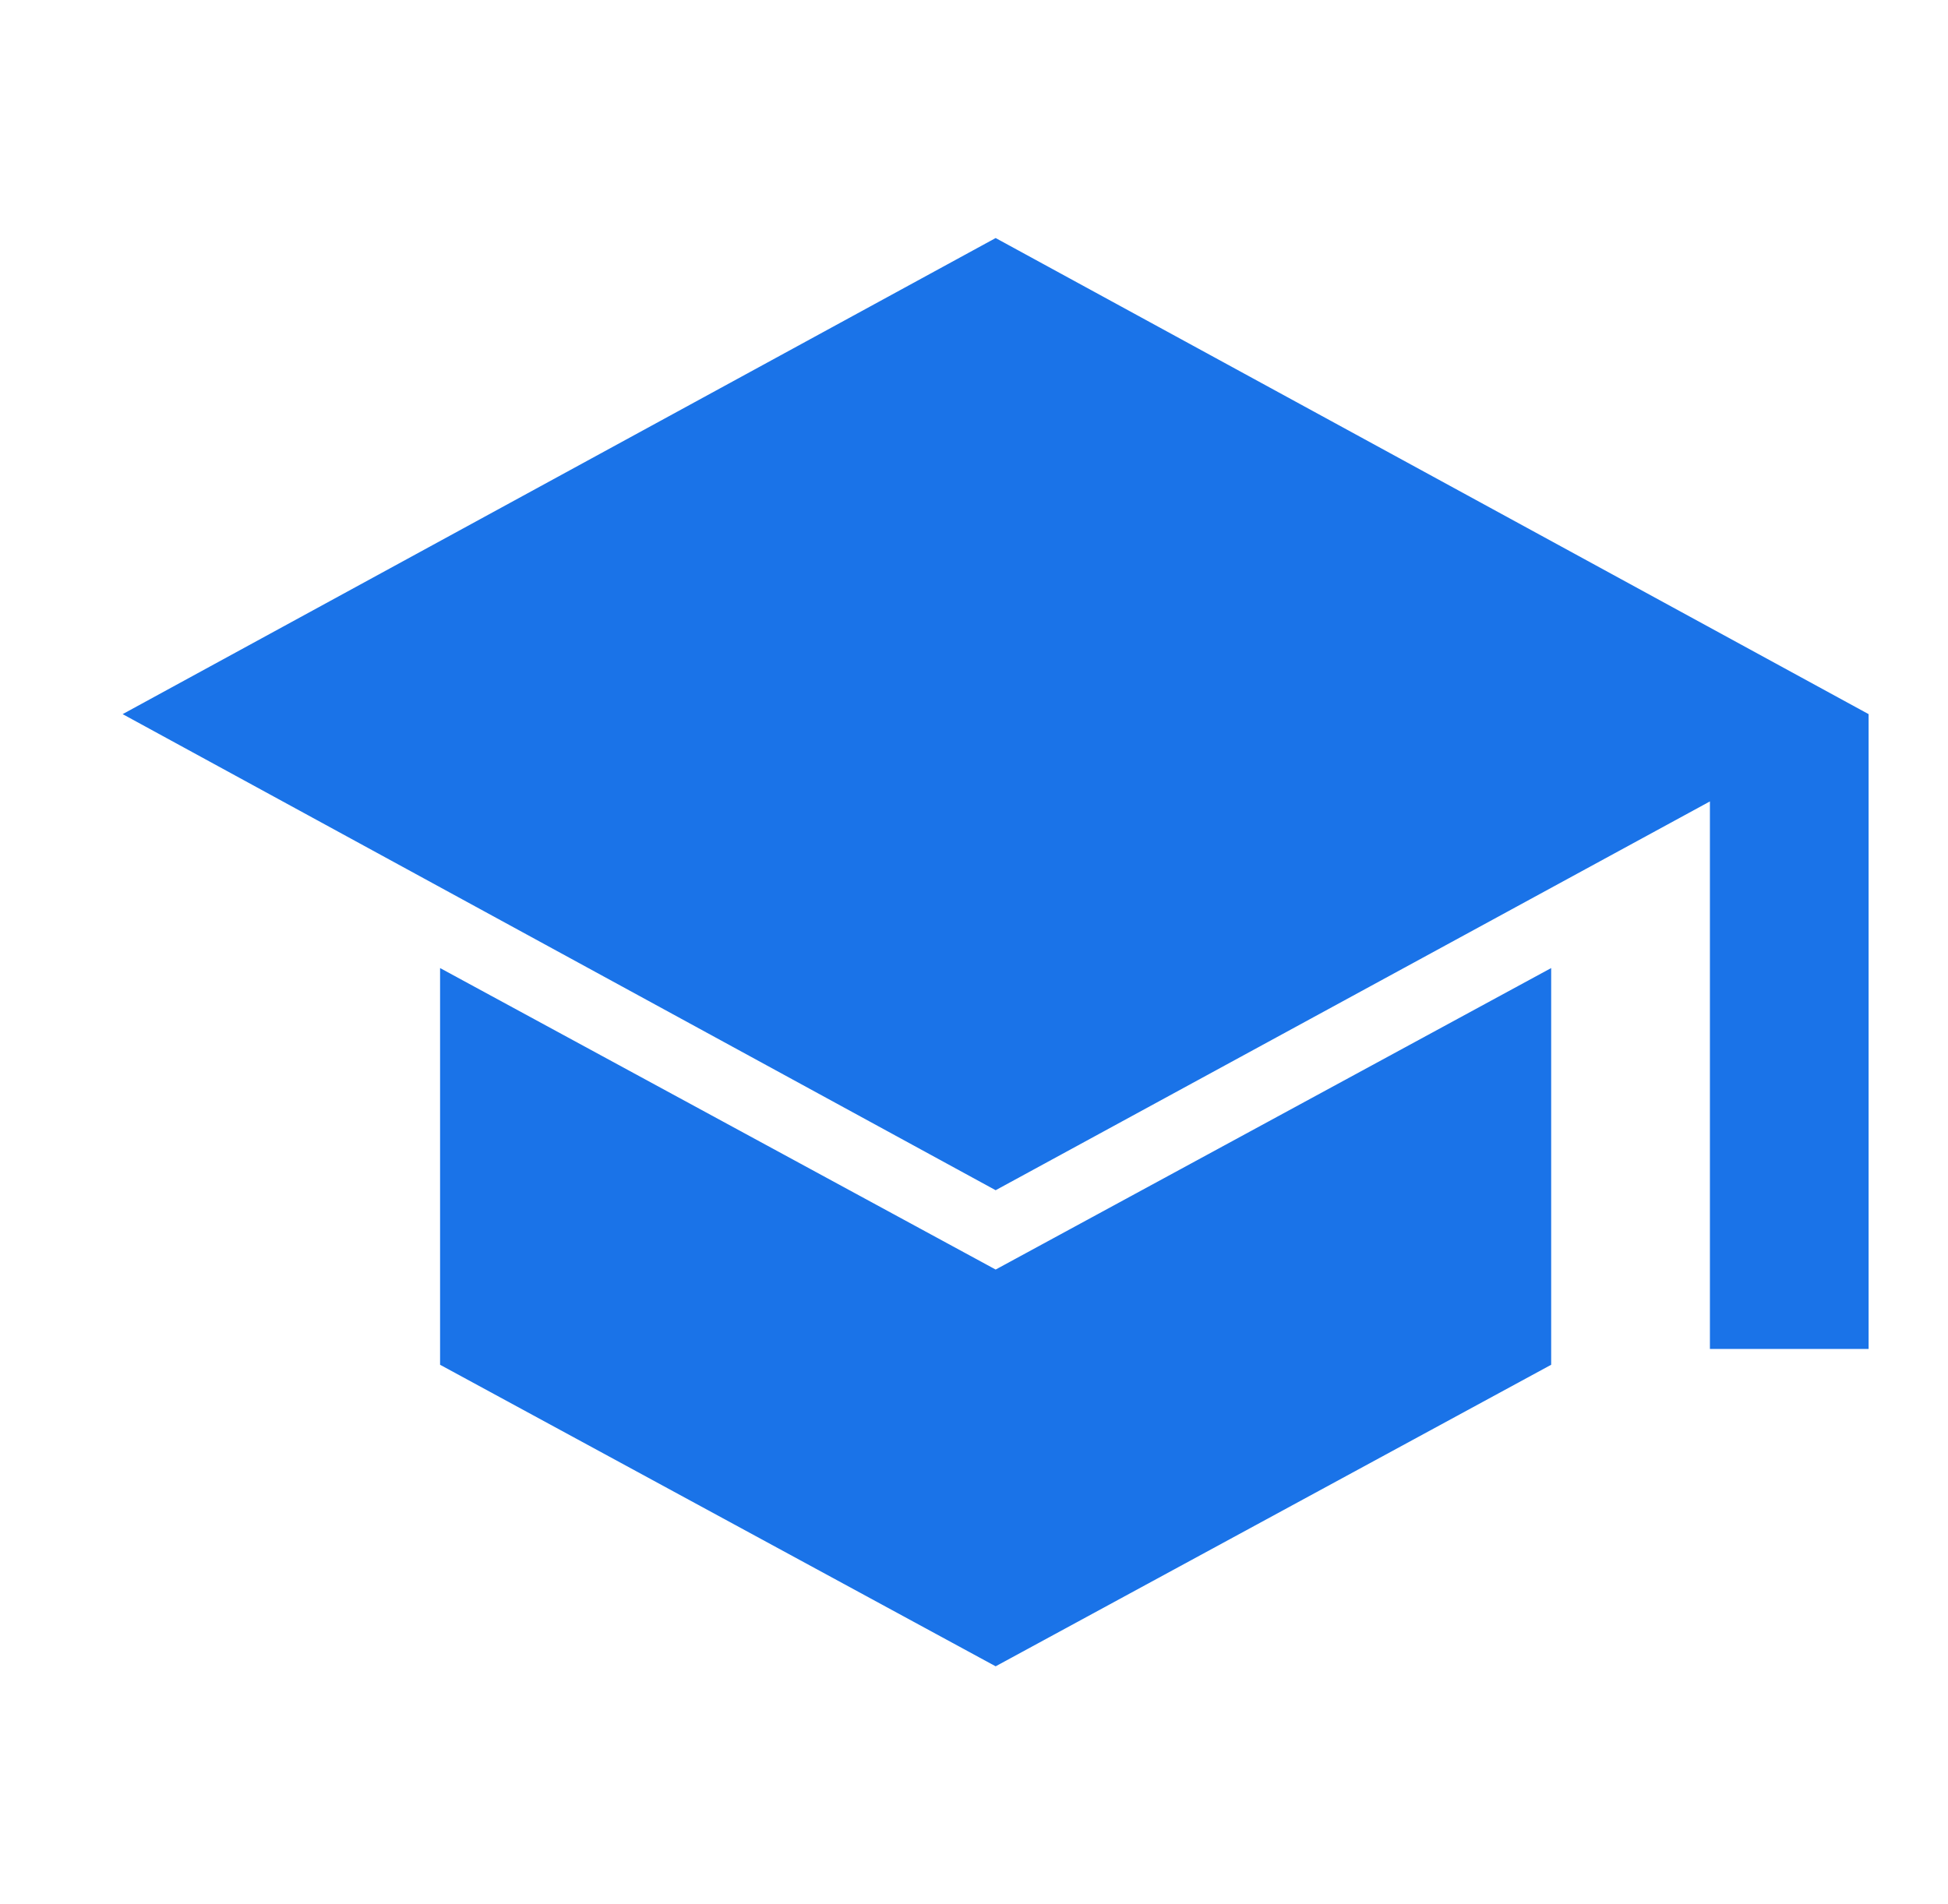 <svg width="45" height="44" viewBox="0 0 45 44" fill="none" xmlns="http://www.w3.org/2000/svg">
<mask id="mask0_19945_58408" style="mask-type:alpha" maskUnits="userSpaceOnUse" x="0" y="0" width="45" height="44">
<rect x="0.5" width="44" height="44" fill="#D9D9D9"/>
</mask>
<g mask="url(#mask0_19945_58408)">
<mask id="mask1_19945_58408" style="mask-type:alpha" maskUnits="userSpaceOnUse" x="1" y="0" width="44" height="44">
<rect x="1" width="44" height="44" fill="#D9D9D9"/>
</mask>
<g mask="url(#mask1_19945_58408)">
<path d="M39.5 31.167V18.517L23 27.5L2.833 16.5L23 5.5L43.166 16.5V31.167H39.5ZM23 38.5L10.166 31.533V22.367L23 29.333L35.833 22.367V31.533L23 38.5Z" fill="#1A73E8"/>
</g>
</g>
</svg>
